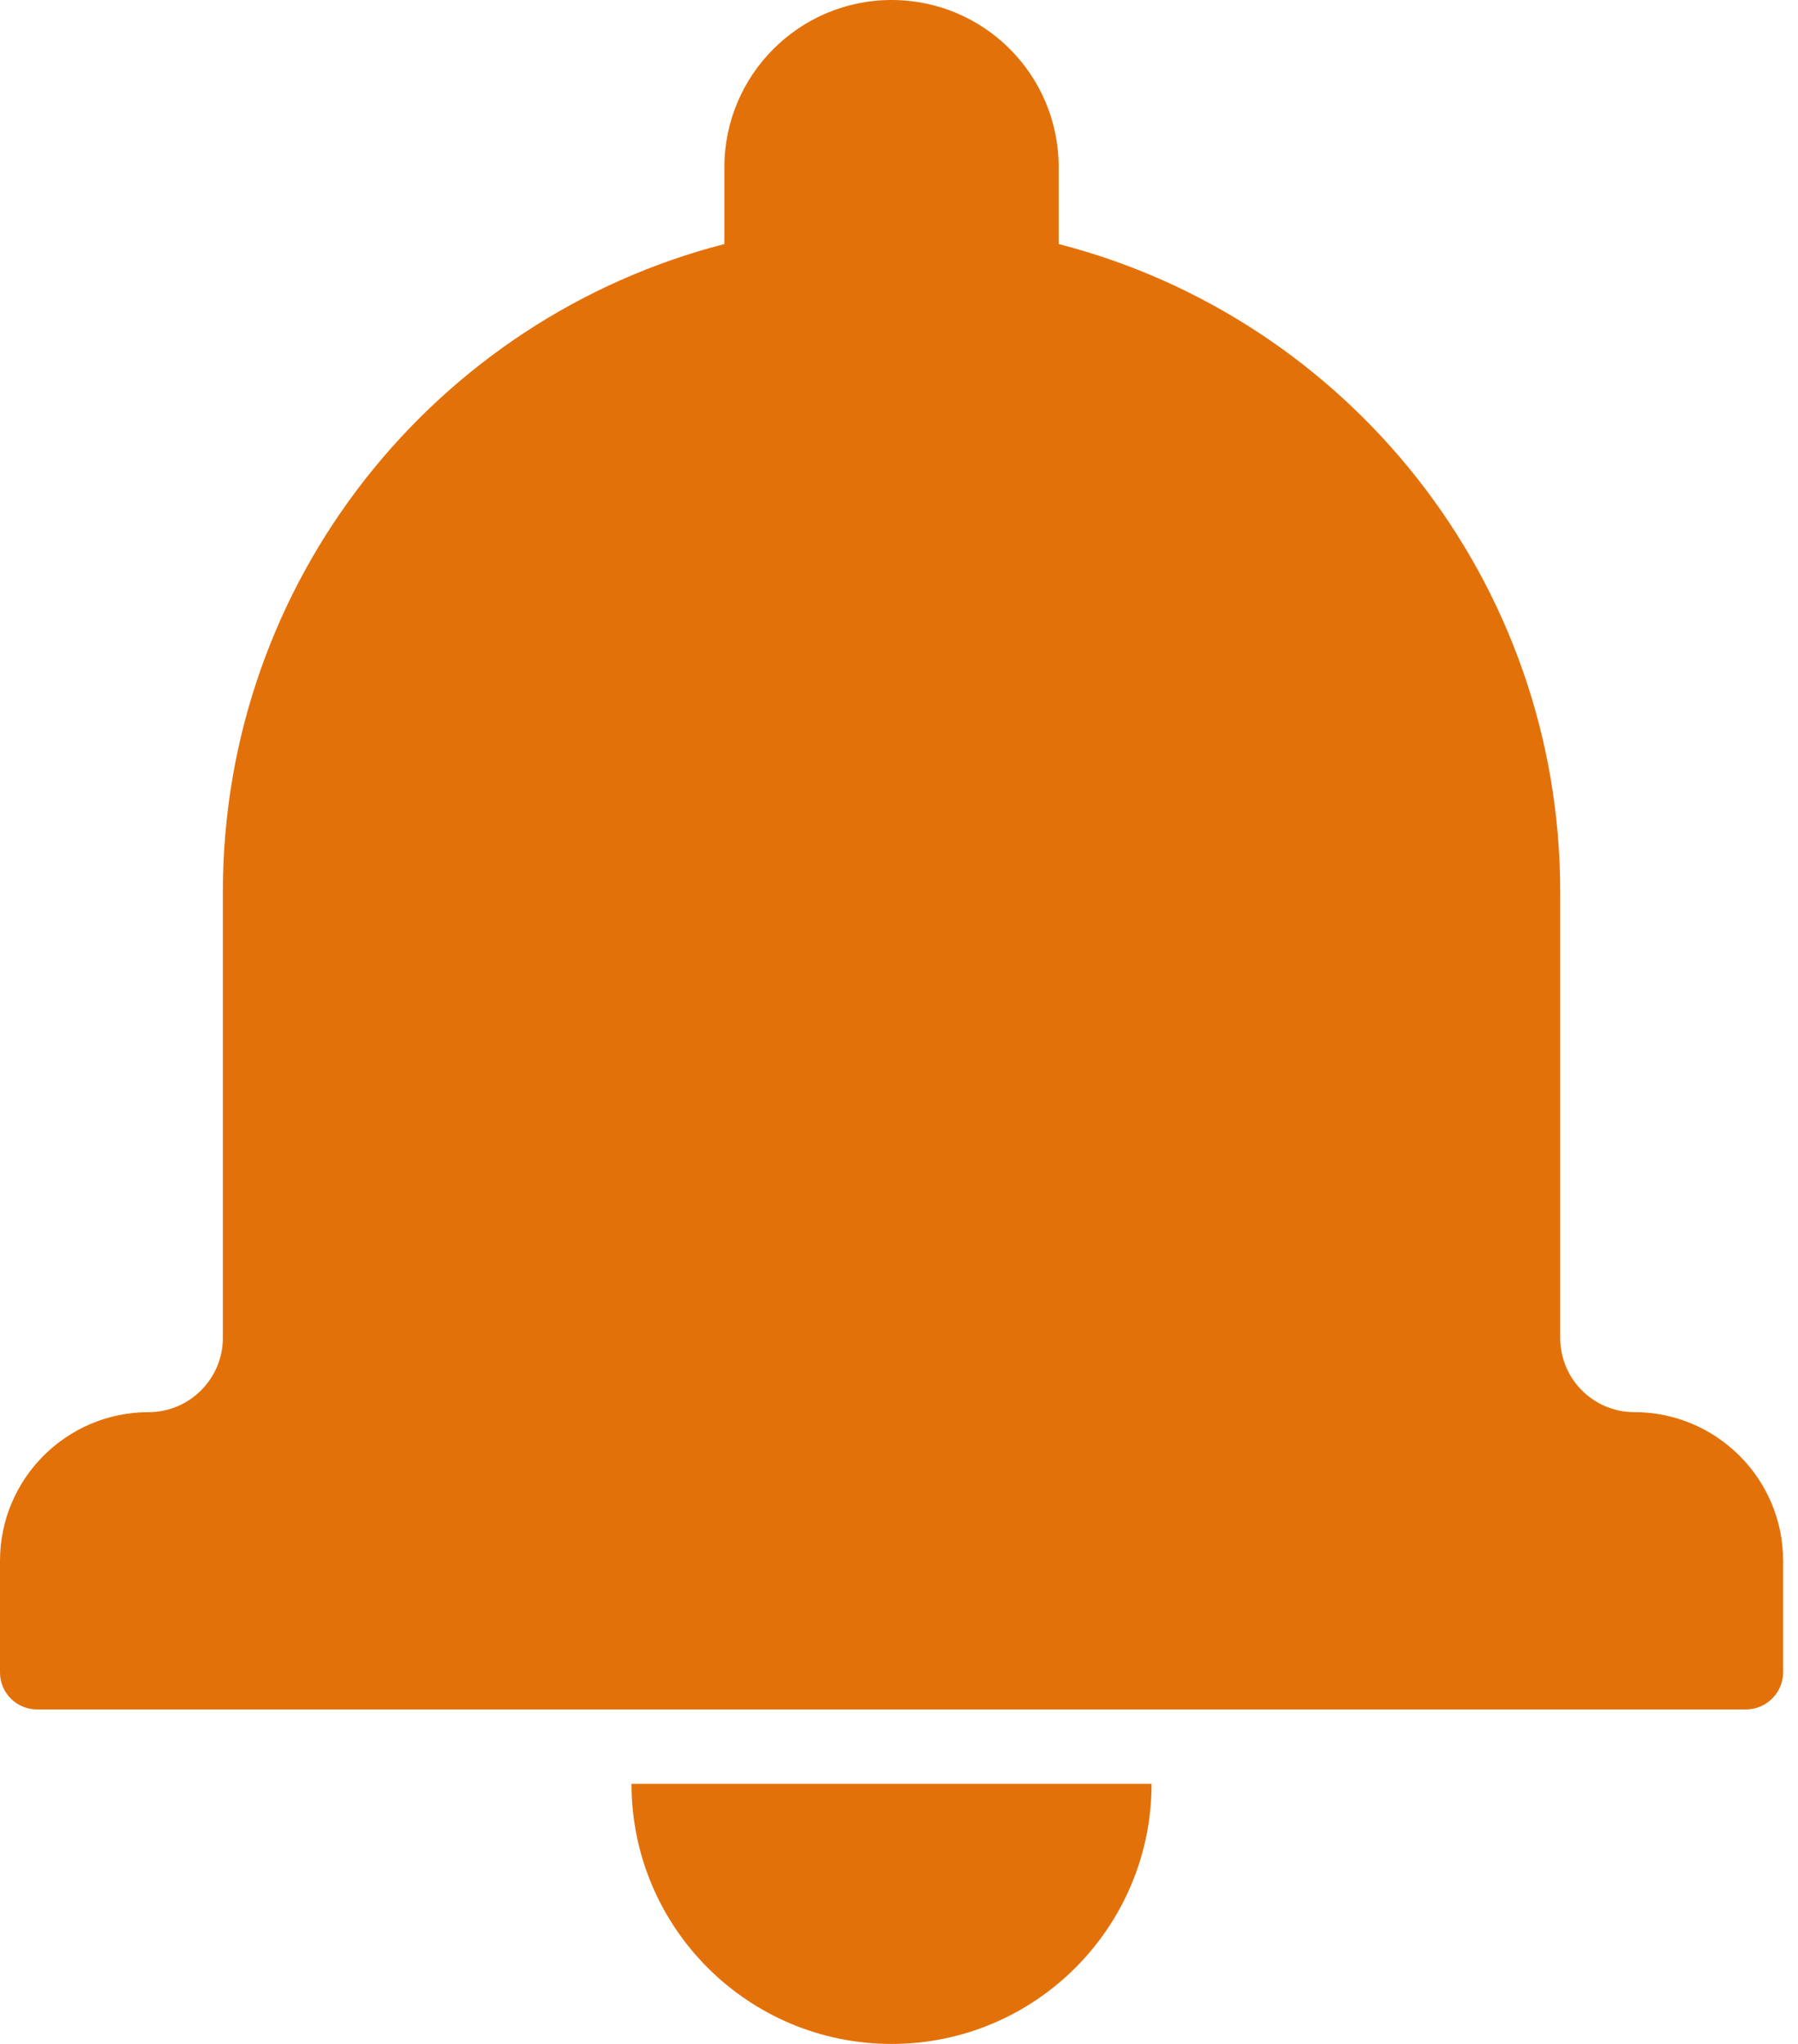 <svg width="44" height="50" viewBox="0 0 44 50" fill="none" xmlns="http://www.w3.org/2000/svg">
<path fill-rule="evenodd" clip-rule="evenodd" d="M17.727 5.97C10.669 7.785 5.454 14.19 5.454 21.817V32.725C5.454 33.73 4.637 34.545 3.638 34.545C1.628 34.545 0 36.178 0 38.181V40.911C0 41.412 0.404 41.818 0.911 41.818H42.724C43.228 41.818 43.636 41.406 43.636 40.911V38.181C43.636 36.173 41.999 34.545 39.998 34.545C38.994 34.545 38.181 33.737 38.181 32.725V21.817C38.181 14.192 32.968 7.786 25.908 5.97V4.091C25.908 1.826 24.077 0 21.818 0C19.563 0 17.727 1.832 17.727 4.091L17.727 5.97ZM15.454 43.637H28.181C28.181 47.151 25.332 50 21.818 50C18.304 50 15.454 47.151 15.454 43.637V43.637Z" fill="#E3710A"/>
</svg>